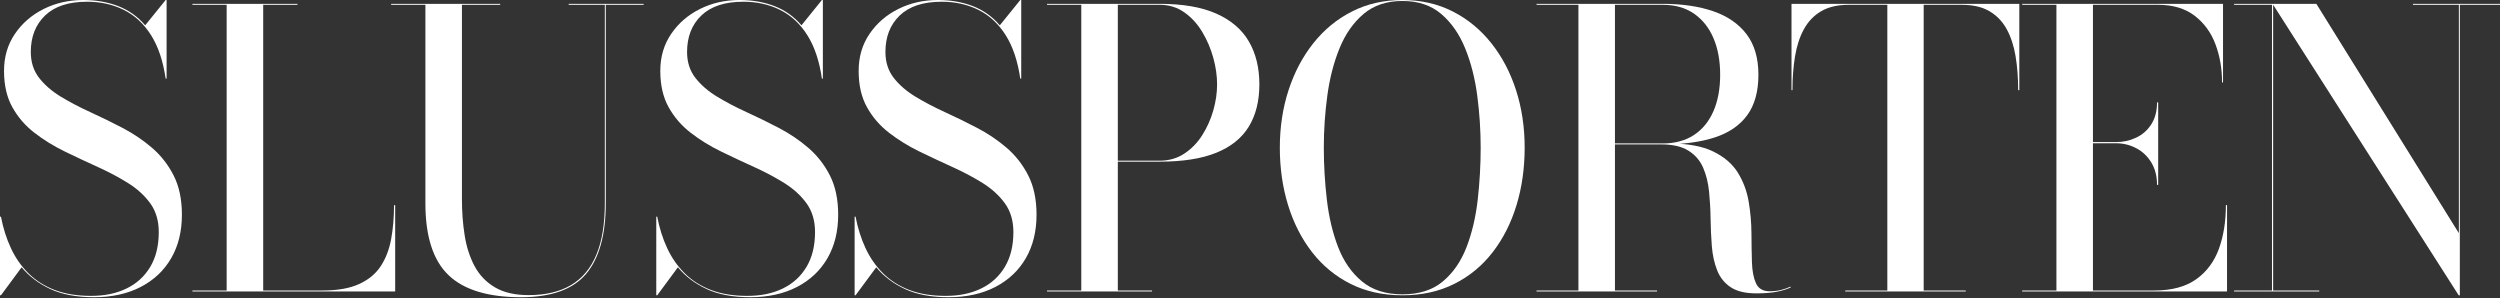 <?xml version="1.0" encoding="UTF-8"?>
<svg xmlns="http://www.w3.org/2000/svg" width="905" height="108" viewBox="0 0 905 108" fill="none">
  <rect x="0" y="0" width="905" height="108" fill="#333333" stroke="none"/>
  <path d="M33.999 107.592C27.767 107.592 22.539 106.62 18.315 104.676C14.09 102.731 10.593 100.095 7.825 96.763L0.345 106.898H0V78.439H0.345C1.13 82.557 2.329 86.351 3.945 89.823C5.56 93.293 7.673 96.327 10.281 98.917C12.889 101.508 16.052 103.523 19.768 104.956C23.485 106.389 27.859 107.107 32.891 107.107C37.923 107.107 42.066 106.228 45.736 104.468C49.407 102.711 52.279 100.108 54.357 96.66C56.435 93.212 57.473 88.99 57.473 83.992C57.473 79.923 56.457 76.475 54.427 73.65C52.395 70.829 49.719 68.375 46.396 66.292C43.073 64.21 39.414 62.266 35.422 60.461C31.428 58.655 27.435 56.781 23.443 54.837C19.45 52.894 15.792 50.637 12.467 48.069C9.144 45.5 6.477 42.412 4.471 38.803C2.463 35.194 1.458 30.82 1.458 25.683C1.458 20.547 2.773 16.115 5.406 12.251C8.036 8.388 11.521 5.379 15.86 3.227C20.195 1.078 24.95 0.002 30.12 0.002C34.782 0.002 39.018 0.743 42.827 2.222C46.636 3.703 49.877 6.018 52.556 9.164L59.965 0.002H60.31V28.461H59.965C59.041 22.074 57.275 16.823 54.667 12.705C52.059 8.587 48.769 5.544 44.799 3.576C40.83 1.609 36.398 0.626 31.505 0.626C24.857 0.626 19.804 2.281 16.342 5.588C12.881 8.897 11.15 13.304 11.15 18.811C11.15 22.467 12.142 25.58 14.127 28.148C16.111 30.716 18.719 32.985 21.952 34.951C25.183 36.918 28.748 38.794 32.649 40.575C36.55 42.356 40.449 44.266 44.351 46.3C48.25 48.337 51.817 50.743 55.047 53.52C58.278 56.298 60.886 59.64 62.872 63.551C64.856 67.462 65.85 72.193 65.85 77.747C65.85 83.763 64.557 89.003 61.973 93.468C59.386 97.934 55.707 101.406 50.928 103.88C46.152 106.356 40.507 107.595 33.999 107.595V107.592Z" fill="white"></path>
  <path d="M69.656 105.511V105.163H82.051V1.737H69.656V1.389H107.671V1.737H95.277V105.163H116.672C122.118 105.163 126.551 104.389 129.966 102.837C133.382 101.287 136.001 99.122 137.826 96.347C139.649 93.571 140.907 90.297 141.6 86.525C142.293 82.755 142.638 78.67 142.638 74.275H143.054V105.511H69.656Z" fill="white"></path>
  <path d="M233 1.391V1.739H219.291V73.582C219.291 85.013 216.914 93.538 212.159 99.16C207.404 104.784 199.558 107.595 188.617 107.595C176.66 107.595 167.901 104.923 162.339 99.576C156.775 94.233 153.995 85.566 153.995 73.582V1.737H141.601V1.389H181.069V1.737H167.221V72.191C167.221 76.772 167.555 81.146 168.226 85.311C168.895 89.475 170.095 93.168 171.826 96.384C173.557 99.601 176.002 102.145 179.167 104.019C182.327 105.893 186.402 106.83 191.388 106.83C197.528 106.83 202.639 105.615 206.725 103.185C210.811 100.756 213.868 97.088 215.9 92.182C217.932 87.277 218.948 81.078 218.948 73.58V1.737H205.86V1.389H233.003L233 1.391Z" fill="white"></path>
  <path d="M271.57 107.593C265.337 107.593 260.11 106.62 255.885 104.676C251.66 102.731 248.164 100.095 245.395 96.764L237.916 106.898H237.57V78.439H237.916C238.701 82.557 239.899 86.351 241.516 89.824C243.13 93.294 245.243 96.327 247.851 98.918C250.46 101.508 253.622 103.523 257.339 104.956C261.055 106.389 265.429 107.108 270.461 107.108C275.493 107.108 279.636 106.228 283.307 104.469C286.977 102.712 289.849 100.108 291.927 96.66C294.006 93.212 295.044 88.99 295.044 83.993C295.044 79.923 294.028 76.475 291.998 73.651C289.966 70.829 287.289 68.375 283.966 66.292C280.643 64.211 276.984 62.266 272.992 60.461C268.999 58.655 265.005 56.781 261.014 54.837C257.02 52.895 253.363 50.637 250.037 48.069C246.714 45.5 244.047 42.412 242.041 38.803C240.033 35.194 239.028 30.82 239.028 25.683C239.028 20.547 240.343 16.116 242.976 12.251C245.606 8.388 249.092 5.379 253.431 3.228C257.768 1.076 262.524 0 267.695 0C272.357 0 276.592 0.741 280.401 2.22C284.21 3.701 287.452 6.016 290.131 9.162L297.535 0.002H297.88V28.461H297.535C296.612 22.075 294.846 16.823 292.237 12.705C289.629 8.587 286.339 5.545 282.37 3.576C278.4 1.609 273.969 0.626 269.076 0.626C262.428 0.626 257.374 2.282 253.912 5.589C250.451 8.898 248.72 13.305 248.72 18.812C248.72 22.467 249.712 25.58 251.698 28.148C253.681 30.716 256.29 32.985 259.522 34.952C262.753 36.918 266.318 38.794 270.219 40.575C274.121 42.357 278.02 44.266 281.921 46.301C285.82 48.338 289.387 50.743 292.618 53.521C295.848 56.298 298.457 59.641 300.443 63.552C302.426 67.463 303.42 72.194 303.42 77.747C303.42 83.763 302.127 89.004 299.543 93.468C296.957 97.934 293.278 101.407 288.499 103.88C283.722 106.356 278.077 107.595 271.57 107.595V107.593Z" fill="white"></path>
  <path d="M343.372 107.593C337.14 107.593 331.912 106.62 327.688 104.676C323.463 102.731 319.966 100.095 317.198 96.764L309.718 106.898H309.373V78.439H309.718C310.503 82.557 311.702 86.351 313.318 89.824C314.933 93.294 317.046 96.327 319.654 98.918C322.262 101.508 325.425 103.523 329.141 104.956C332.858 106.389 337.232 107.108 342.264 107.108C347.296 107.108 351.439 106.228 355.109 104.469C358.78 102.712 361.652 100.108 363.73 96.66C365.808 93.212 366.846 88.99 366.846 83.993C366.846 79.923 365.83 76.475 363.8 73.651C361.768 70.829 359.092 68.375 355.769 66.292C352.446 64.211 348.787 62.266 344.795 60.461C340.801 58.655 336.808 56.781 332.816 54.837C328.823 52.895 325.165 50.637 321.84 48.069C318.517 45.5 315.85 42.412 313.844 38.803C311.836 35.194 310.831 30.82 310.831 25.683C310.831 20.547 312.146 16.116 314.779 12.251C317.409 8.388 320.895 5.379 325.233 3.228C329.57 1.076 334.327 0 339.497 0C344.16 0 348.395 0.741 352.204 2.22C356.013 3.701 359.255 6.016 361.933 9.162L369.34 0.002H369.685V28.461H369.34C368.416 22.075 366.651 16.823 364.042 12.705C361.434 8.587 358.144 5.545 354.175 3.576C350.205 1.609 345.774 0.626 340.881 0.626C334.233 0.626 329.179 2.282 325.717 5.589C322.256 8.898 320.525 13.305 320.525 18.812C320.525 22.467 321.517 25.58 323.503 28.148C325.486 30.716 328.095 32.985 331.327 34.952C334.558 36.918 338.123 38.794 342.024 40.575C345.926 42.357 349.825 44.266 353.726 46.301C357.625 48.338 361.192 50.743 364.423 53.521C367.653 56.298 370.262 59.641 372.247 63.552C374.231 67.463 375.225 72.194 375.225 77.747C375.225 83.763 373.932 89.004 371.348 93.468C368.762 97.934 365.083 101.407 360.304 103.88C355.527 106.356 349.882 107.595 343.374 107.595L343.372 107.593Z" fill="white"></path>
  <path d="M419.816 1.391C428.171 1.391 435.004 2.57 440.312 4.931C445.621 7.29 449.545 10.648 452.082 14.995C454.62 19.345 455.891 24.53 455.891 30.544C455.891 36.558 454.62 41.651 452.082 45.816C449.542 49.98 445.619 53.139 440.312 55.291C435.004 57.443 428.171 58.518 419.816 58.518H404.651V105.163H417.045V105.511H379.03V105.163H391.425V1.737H379.03V1.389H419.814L419.816 1.391ZM404.651 58.17H419.816C423.139 58.17 426.093 57.326 428.679 55.635C431.263 53.946 433.433 51.726 435.186 48.97C436.941 46.219 438.278 43.234 439.202 40.015C440.126 36.799 440.587 33.642 440.587 30.54C440.587 27.438 440.126 24.224 439.202 20.893C438.278 17.559 436.939 14.438 435.186 11.521C433.431 8.606 431.263 6.245 428.679 4.44C426.093 2.636 423.139 1.733 419.816 1.733H404.651V58.166V58.17Z" fill="white"></path>
  <path d="M507.684 106.898C500.666 106.898 494.412 105.52 488.918 102.769C483.425 100.017 478.773 96.186 474.964 91.281C471.156 86.375 468.259 80.696 466.276 74.239C464.29 67.784 463.298 60.855 463.298 53.45C463.298 46.045 464.347 39.116 466.449 32.661C468.549 26.206 471.549 20.524 475.45 15.619C479.35 10.714 484.025 6.885 489.472 4.131C494.92 1.378 500.99 0.002 507.684 0.002C514.378 0.002 520.435 1.38 525.86 4.131C531.283 6.885 535.945 10.714 539.847 15.619C543.746 20.524 546.735 26.203 548.813 32.661C550.891 39.118 551.929 46.047 551.929 53.45C551.929 60.853 550.948 67.784 548.987 74.239C547.025 80.694 544.153 86.375 540.366 91.281C536.581 96.186 531.941 100.017 526.447 102.769C520.954 105.52 514.699 106.898 507.682 106.898H507.684ZM507.684 106.552C513.732 106.552 518.612 104.991 522.328 101.867C526.045 98.743 528.895 94.614 530.878 89.477C532.862 84.341 534.215 78.626 534.932 72.332C535.646 66.04 536.003 59.746 536.003 53.452C536.003 47.158 535.589 40.809 534.756 34.537C533.927 28.267 532.457 22.564 530.359 17.427C528.259 12.29 525.374 8.159 521.704 5.037C518.033 1.913 513.36 0.352 507.682 0.352C502.003 0.352 497.317 1.913 493.625 5.037C489.93 8.161 487.036 12.29 484.933 17.427C482.833 22.564 481.355 28.267 480.502 34.537C479.647 40.809 479.22 47.112 479.22 53.452C479.22 59.792 479.589 66.04 480.328 72.332C481.065 78.626 482.428 84.341 484.412 89.477C486.396 94.614 489.27 98.743 493.033 101.867C496.793 104.991 501.676 106.552 507.677 106.552H507.684Z" fill="white"></path>
  <path d="M581.151 52.27V51.924H601.925C606.358 51.924 610.119 50.906 613.213 48.869C616.305 46.834 618.66 43.953 620.277 40.227C621.891 36.503 622.7 32.118 622.7 27.072C622.7 22.026 621.893 17.61 620.277 13.814C618.66 10.02 616.305 7.059 613.213 4.929C610.119 2.802 606.358 1.737 601.925 1.737H556.226V1.389H601.925C608.894 1.389 614.977 2.279 620.171 4.061C625.363 5.842 629.39 8.62 632.256 12.39C635.117 16.162 636.548 21.056 636.548 27.07C636.548 33.084 635.209 37.945 632.533 41.647C629.854 45.35 625.942 48.044 620.796 49.733C615.648 51.424 609.358 52.266 601.927 52.266H581.153L581.151 52.27ZM556.224 105.511V105.163H599.846V105.511H556.224ZM571.387 105.302V1.598H584.613V105.302H571.387ZM635.854 106.203C631.838 106.203 628.708 105.452 626.472 103.948C624.231 102.445 622.604 100.399 621.59 97.804C620.574 95.214 619.938 92.319 619.685 89.127C619.43 85.934 619.281 82.636 619.234 79.235C619.188 75.833 619.003 72.537 618.682 69.343C618.357 66.148 617.642 63.269 616.536 60.701C615.43 58.133 613.662 56.084 611.238 54.557C608.815 53.029 605.481 52.266 601.234 52.266H581.153V51.92H604.005C610.792 51.92 616.18 52.892 620.173 54.834C624.167 56.779 627.143 59.336 629.106 62.506C631.068 65.677 632.372 69.171 633.019 72.987C633.665 76.805 634 80.611 634.024 84.407C634.048 88.203 634.105 91.684 634.198 94.852C634.29 98.022 634.774 100.58 635.651 102.522C636.526 104.466 638.189 105.439 640.637 105.439C642.115 105.439 643.498 105.275 644.791 104.951C646.082 104.627 647.19 104.235 648.114 103.772L648.323 103.981C647.214 104.583 645.622 105.103 643.544 105.542C641.466 105.981 638.906 106.201 635.858 106.201L635.854 106.203Z" fill="white"></path>
  <path d="M667.98 105.511V105.163H683.213V1.737H669.295C665.233 1.737 661.888 2.513 659.255 4.063C656.625 5.612 654.547 7.777 653.025 10.553C651.501 13.331 650.428 16.605 649.806 20.374C649.181 24.146 648.871 28.229 648.871 32.625H648.523V1.391H730.992V32.627H730.577C730.577 28.232 730.267 24.149 729.642 20.377C729.018 16.607 727.944 13.331 726.423 10.555C724.899 7.78 722.823 5.617 720.192 4.065C717.56 2.515 714.213 1.739 710.153 1.739H696.373V105.165H711.607V105.513H667.984L667.98 105.511Z" fill="white"></path>
  <path d="M732.031 105.511V105.163H744.425V1.737H732.031V1.389H804.735V29.848H804.39C804.39 24.896 803.592 20.293 802 16.034C800.407 11.777 797.891 8.329 794.454 5.692C791.012 3.055 786.594 1.735 781.193 1.735H757.649V105.161H779.805C786.13 105.161 791.197 103.807 795.006 101.1C798.813 98.393 801.557 94.713 803.246 90.061C804.931 85.412 805.771 80.147 805.771 74.27H806.187V105.507H732.028L732.031 105.511ZM780.846 66.916C780.846 63.816 780.166 61.131 778.803 58.864C777.439 56.598 775.618 54.863 773.331 53.659C771.046 52.456 768.587 51.854 765.957 51.854H752.177V51.437H765.957C768.587 51.437 771.046 50.895 773.331 49.806C775.616 48.719 777.439 47.099 778.803 44.947C780.166 42.795 780.846 40.169 780.846 37.068H781.261V66.916H780.846Z" fill="white"></path>
  <path d="M822.876 1.391V105.163H839.566V105.511H808.751V105.163H822.463V1.737H808.751V1.389H822.876V1.391ZM905 1.391V1.739H890.459V106.9H890.046L822.667 1.391H838.523L890.109 84.409V1.737H873.492V1.389H904.998L905 1.391Z" fill="white"></path>
</svg>
